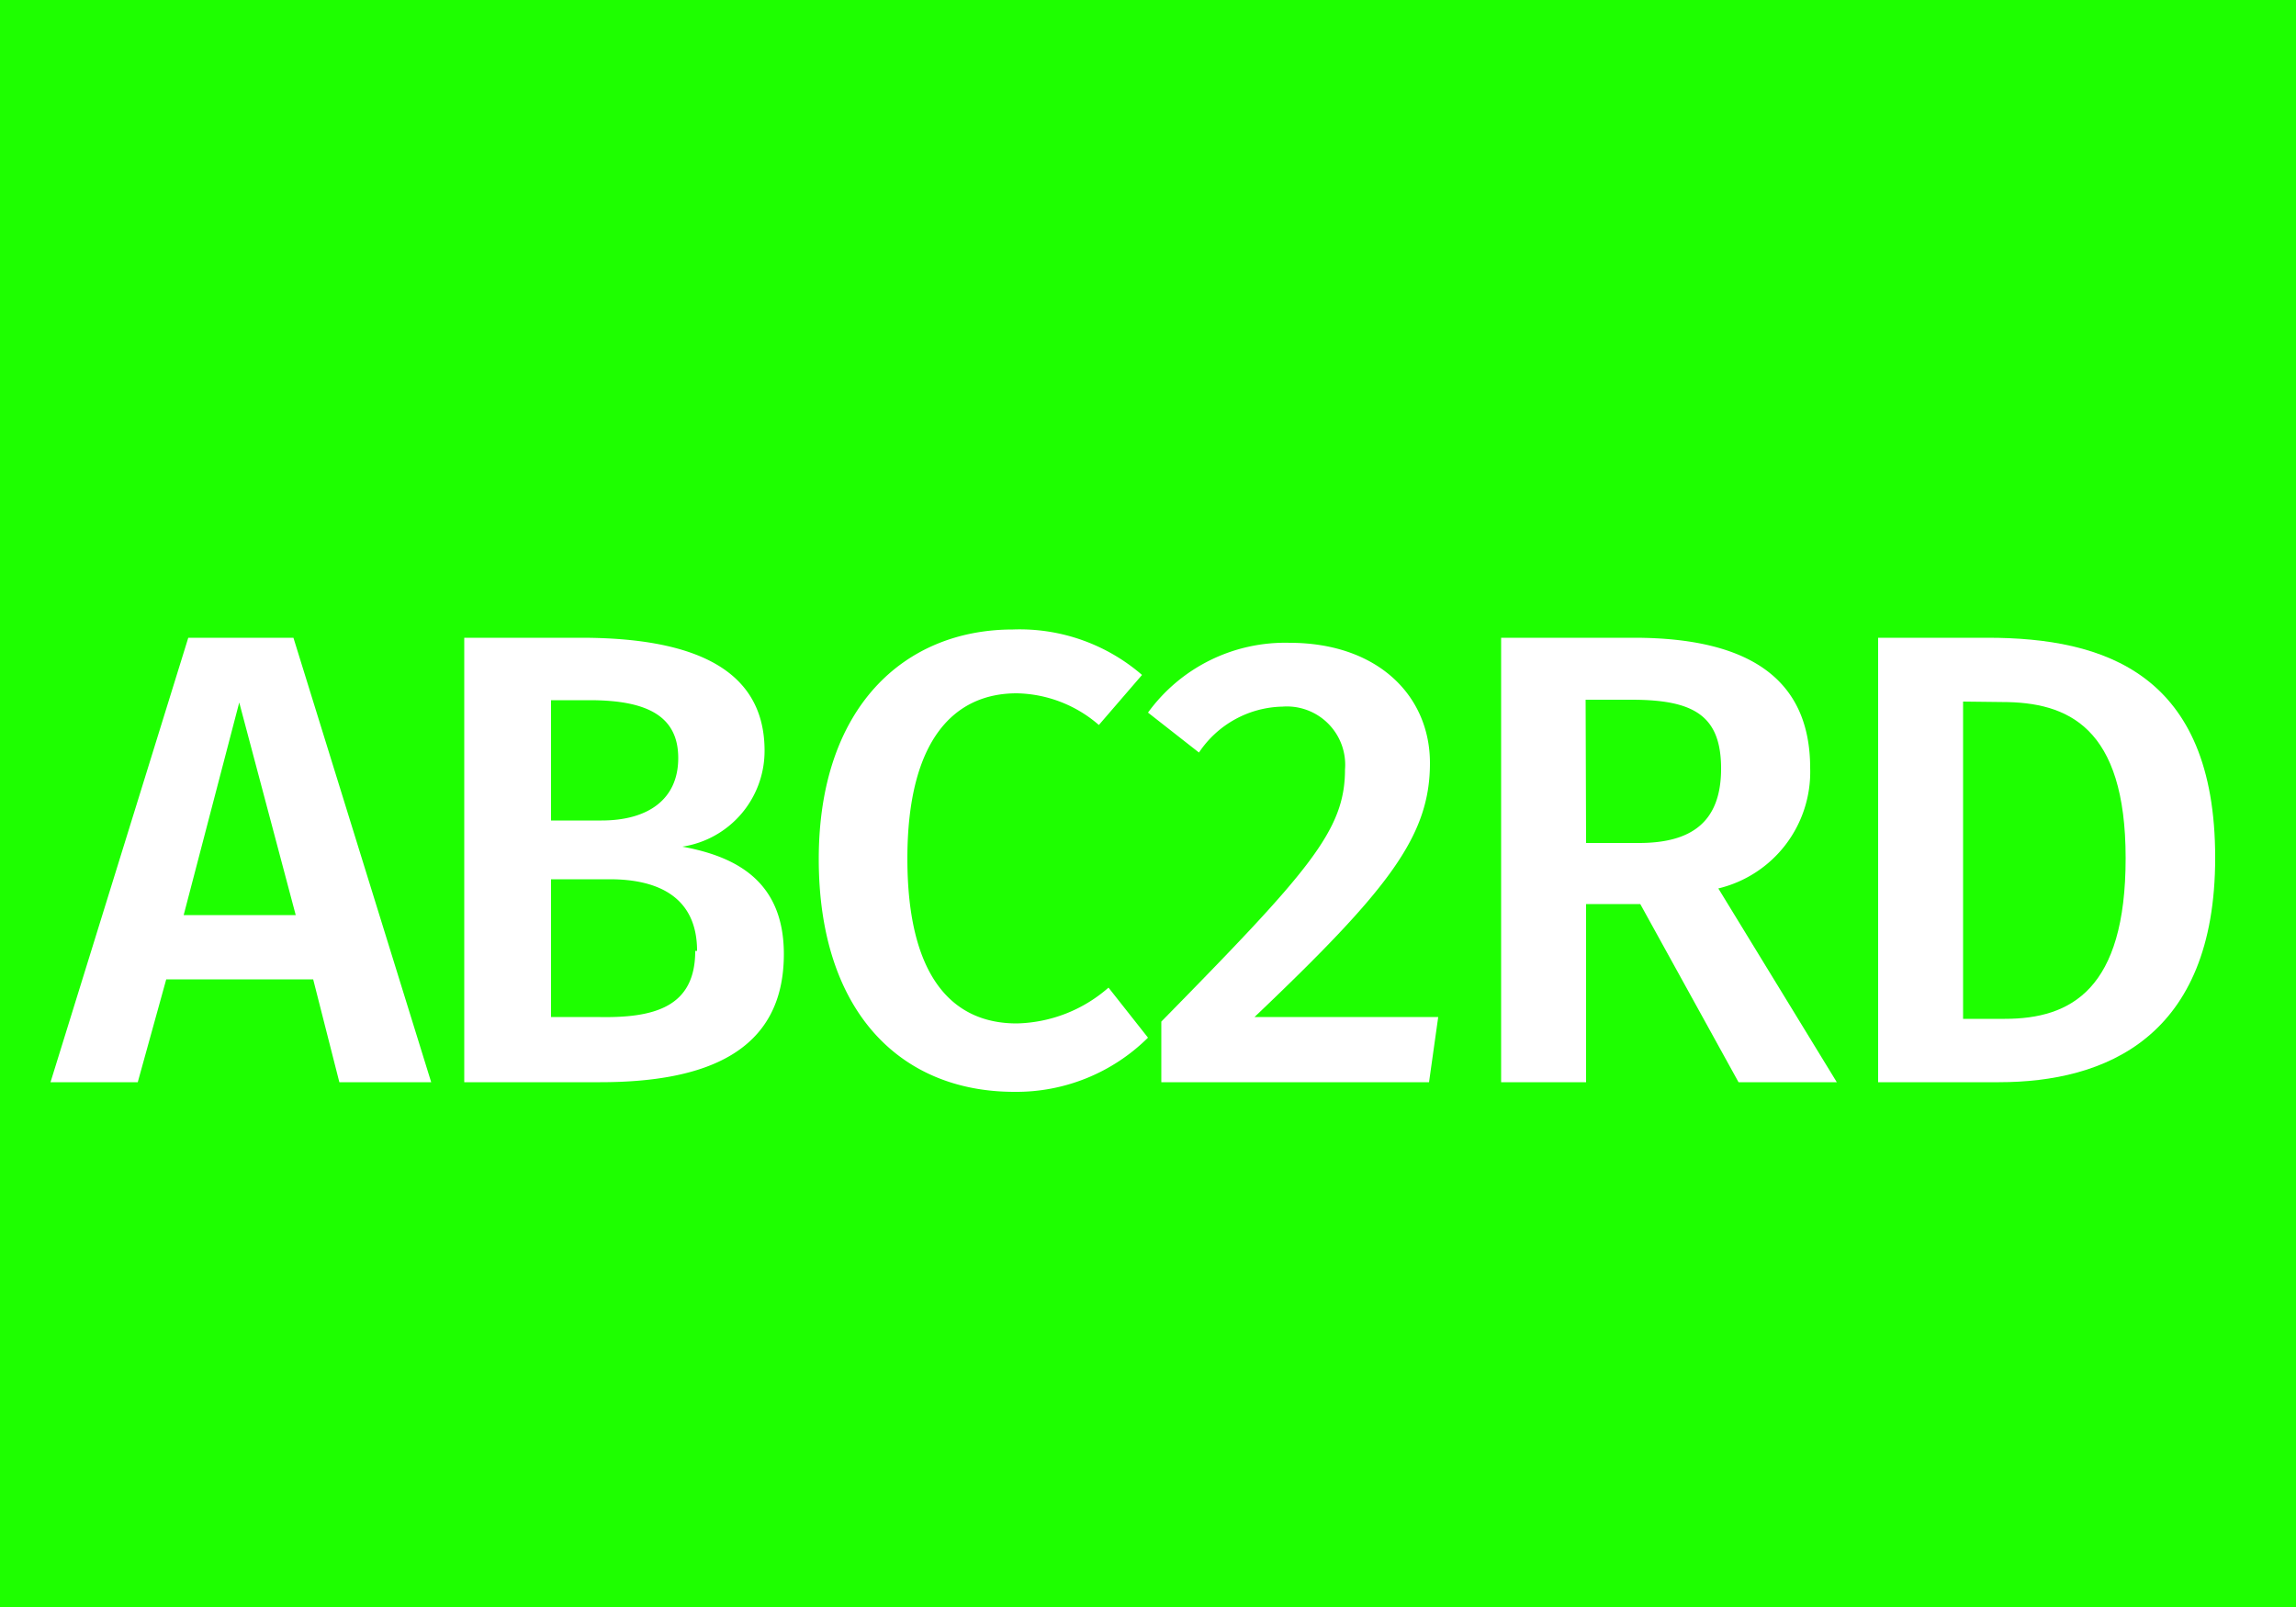 <svg xmlns="http://www.w3.org/2000/svg" viewBox="0 0 50 35"><defs><style>.cls-1{fill:#1eff00;}.cls-2{fill:#fff;}</style></defs><title>operations_type_abc-2-rd</title><g id="Farbe"><rect class="cls-1" width="50" height="35"/></g><g id="Text"><path class="cls-2" d="M6.82,21.33H3.62L3,23.57H1.1l3-9.68H6.39l3,9.68h-2Zm-.38-1.4L5.21,15.3,4,19.93Z"/><path class="cls-2" d="M17.07,20.78c0,2.13-1.7,2.79-4,2.79H10.11V13.89h2.54c2.49,0,4,.7,4,2.46a2.11,2.11,0,0,1-1.79,2.09C16,18.65,17.07,19.17,17.07,20.78ZM12,15.25v2.62H13.1c1,0,1.67-.45,1.67-1.36s-.67-1.26-1.93-1.26Zm3.18,5.46c0-1.16-.83-1.56-1.9-1.56H12v3H13C14.26,22.18,15.14,21.93,15.14,20.71Z"/><path class="cls-2" d="M24.87,14.7l-.94,1.09a2.8,2.8,0,0,0-1.79-.69c-1.35,0-2.38,1-2.38,3.6s1,3.59,2.38,3.59a3.13,3.13,0,0,0,2-.78L25,22.6a4.07,4.07,0,0,1-2.91,1.18c-2.51,0-4.26-1.78-4.26-5.07s1.85-5,4.23-5A4.07,4.07,0,0,1,24.87,14.7Z"/><path class="cls-2" d="M31.14,16.62c0,1.6-.91,2.76-3.82,5.53h4l-.2,1.42H25.29V22.25c3.22-3.28,4-4.16,4-5.49a1.27,1.27,0,0,0-1.36-1.37,2.24,2.24,0,0,0-1.82,1L25,15.52A3.69,3.69,0,0,1,28.08,14C30,14,31.14,15.15,31.14,16.62Z"/><path class="cls-2" d="M35.72,19.69H34.54v3.88H32.69V13.89h2.89c2.54,0,3.84.92,3.84,2.84a2.61,2.61,0,0,1-2,2.62L40,23.57H37.86Zm-1.18-1.33h1.15c1.15,0,1.79-.46,1.79-1.62s-.6-1.5-1.95-1.5h-1Z"/><path class="cls-2" d="M48.24,18.68c0,3.92-2.4,4.89-4.71,4.89H40.9V13.89h2.38C45.83,13.89,48.24,14.67,48.24,18.68Zm-5.49-3.4v6.91h.91c1.44,0,2.63-.64,2.63-3.5s-1.26-3.4-2.69-3.4Z"/></g></svg>